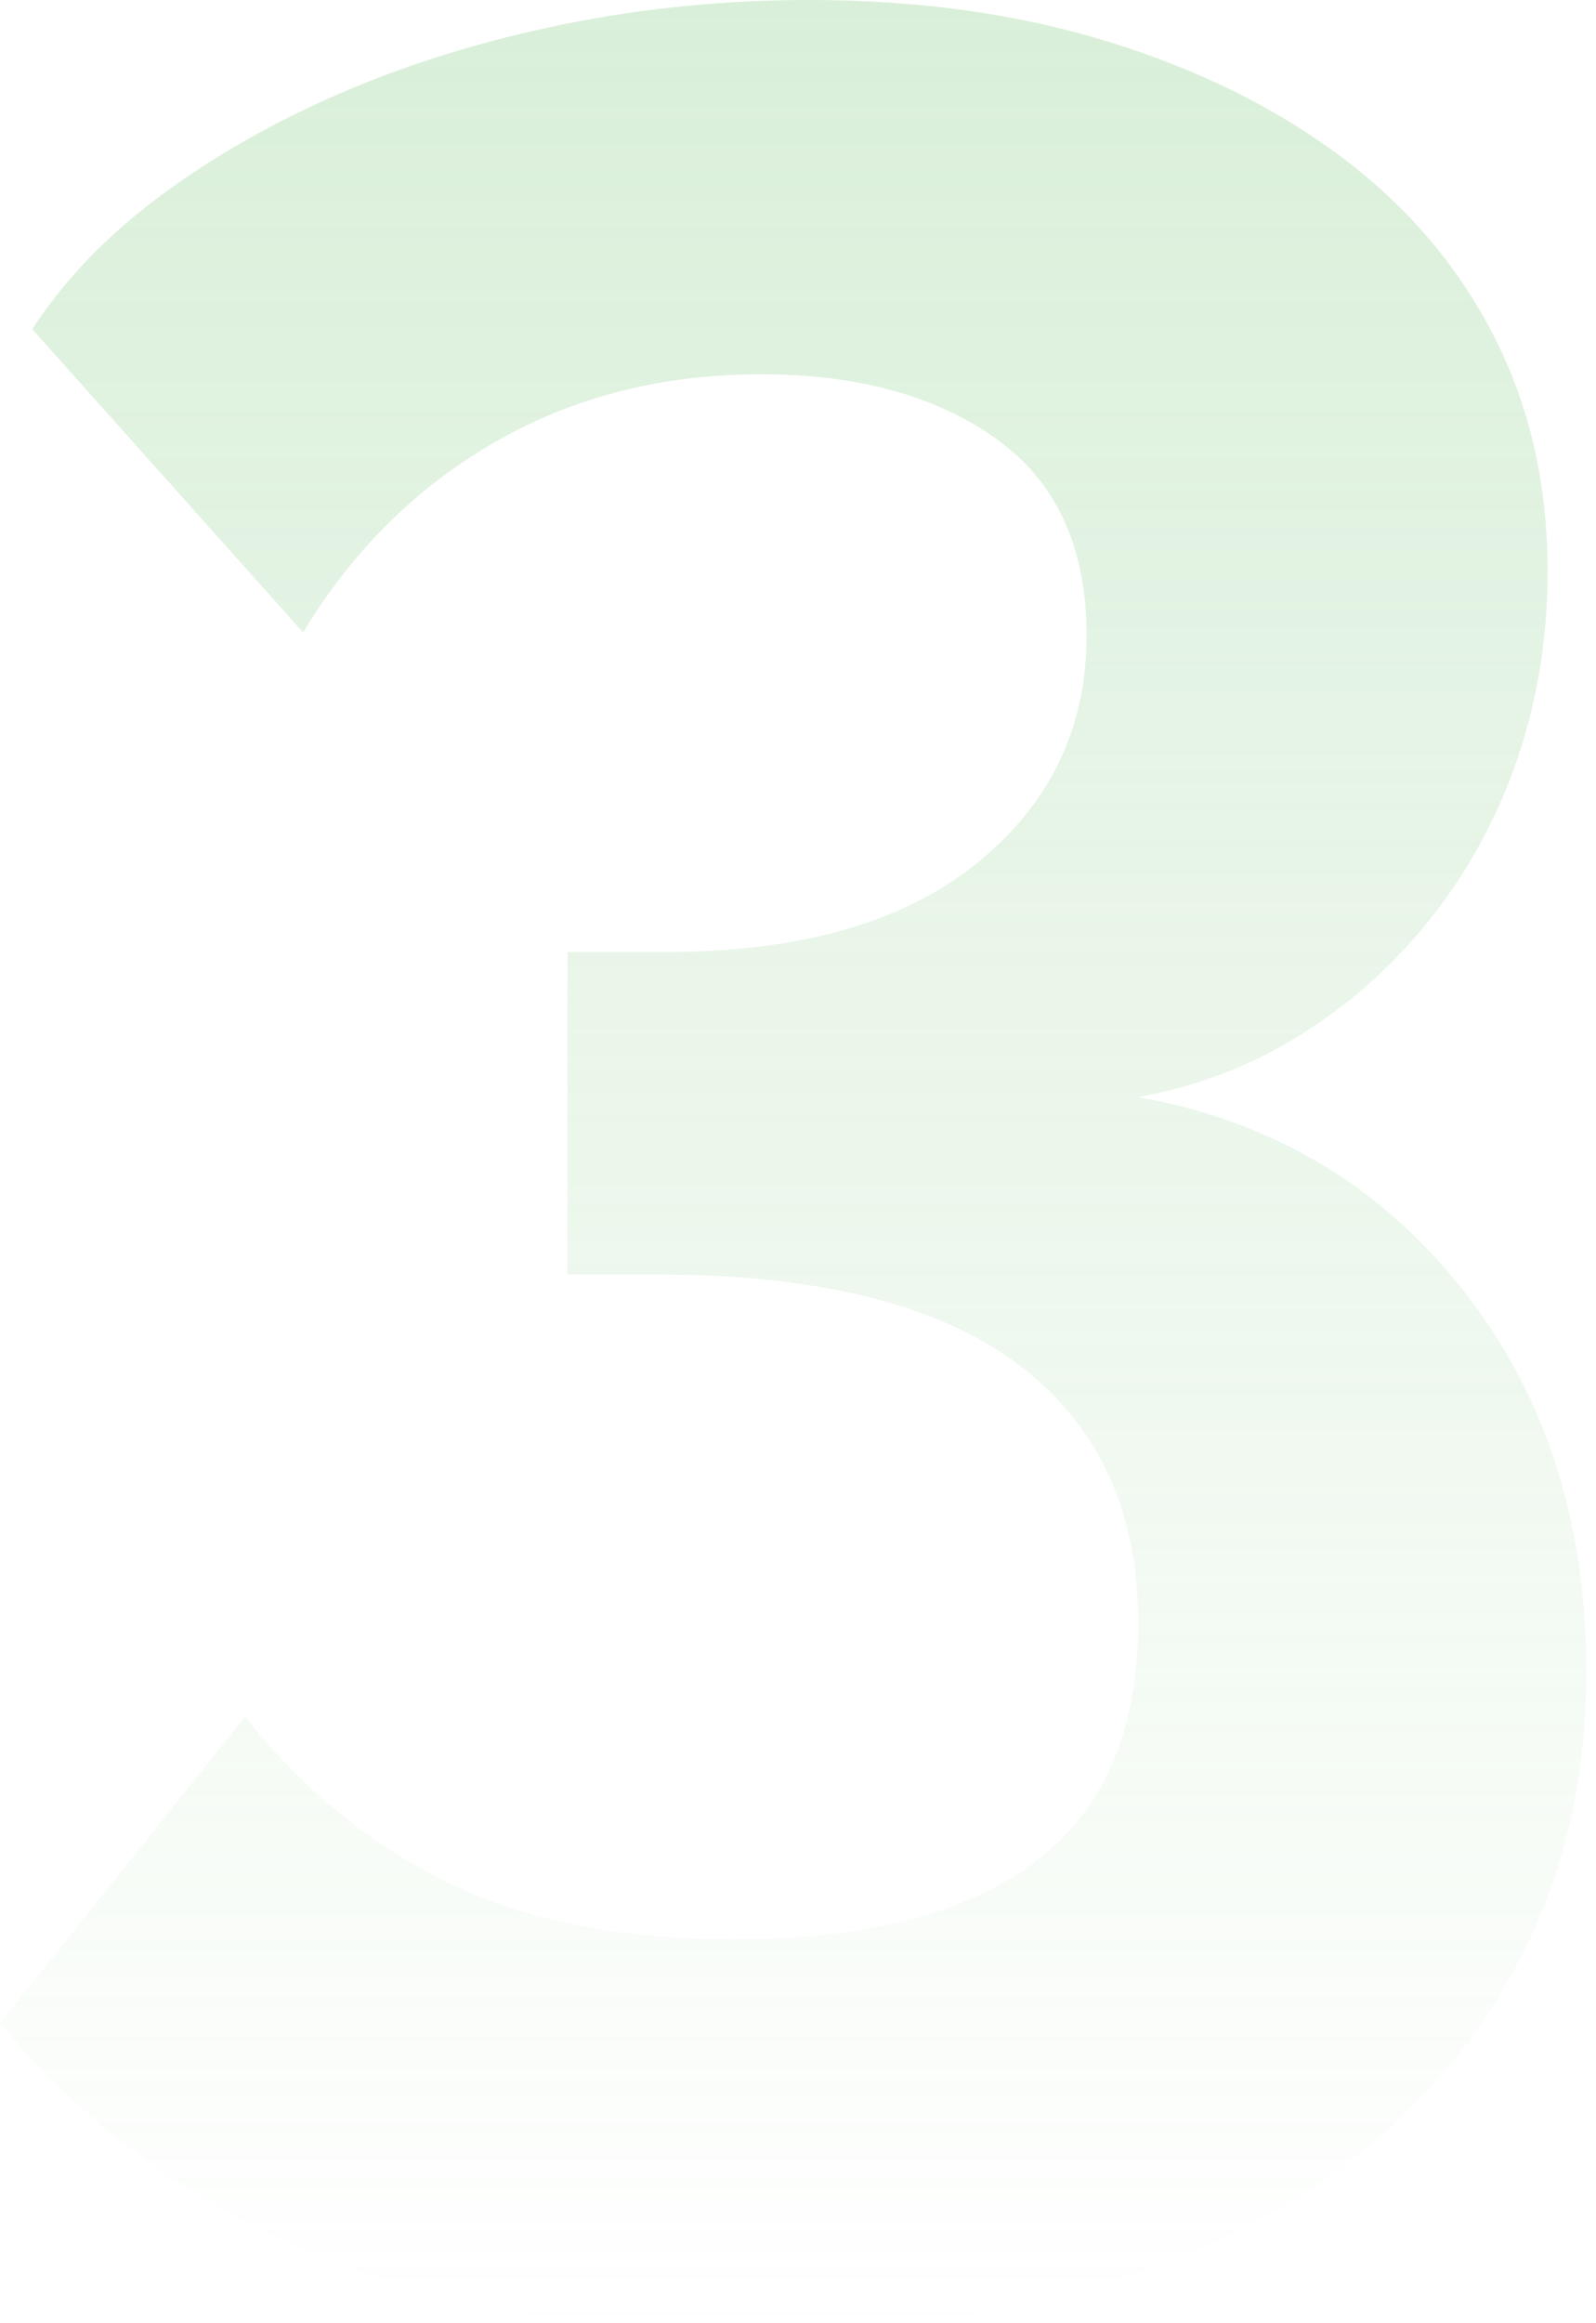<svg xmlns="http://www.w3.org/2000/svg" width="99" height="144" viewBox="0 0 99 144">
    <defs>
        <linearGradient id="i2o94ngzva" x1="50%" x2="50%" y1="0%" y2="100%">
            <stop offset="0%" stop-color="#81CA81"/>
            <stop offset="100%" stop-color="#81CA81" stop-opacity="0"/>
        </linearGradient>
    </defs>
    <g fill="none" fill-rule="evenodd" opacity=".297">
        <g fill="url(#i2o94ngzva)" fill-rule="nonzero" transform="translate(-736 -3630)">
            <g>
                <g>
                    <path d="M46.4 144.6c8 0 15.2-.967 21.6-2.9 6.4-1.933 11.833-4.667 16.3-8.2 4.467-3.533 7.933-7.833 10.4-12.9 2.467-5.067 3.7-10.733 3.7-17 0-9.333-2.567-17.233-7.7-23.7-5.133-6.467-11.833-10.433-20.1-11.9 3.733-.667 7.167-2 10.3-4 3.133-2 5.833-4.467 8.1-7.4 2.267-2.933 4-6.2 5.2-9.8 1.2-3.6 1.8-7.4 1.8-11.4 0-5.333-1.1-10.167-3.3-14.5-2.2-4.333-5.333-8.033-9.4-11.1s-8.9-5.467-14.5-7.2C63.2.867 57 0 50.2 0 45 0 39.933.5 35 1.5s-9.5 2.4-13.7 4.2c-4.2 1.8-7.967 3.933-11.3 6.4-3.333 2.467-6 5.233-8 8.3l16.8 18.8c3.067-5.067 7.033-9 11.9-11.8 4.867-2.8 10.367-4.2 16.5-4.2 6 0 10.867 1.333 14.6 4 3.733 2.667 5.6 6.733 5.6 12.2 0 5.733-2.267 10.433-6.8 14.1-4.533 3.667-10.933 5.5-19.2 5.5h-6.2v20h5.6c10 0 17.467 1.867 22.4 5.6 4.933 3.733 7.4 9.067 7.4 16 0 6.667-2.133 11.6-6.4 14.8-4.267 3.2-10.467 4.8-18.6 4.8-7.2 0-13.2-1.2-18-3.6-4.8-2.4-8.933-5.8-12.4-10.2L0 125.4c5.2 6.267 11.7 11.033 19.5 14.3 7.8 3.267 16.767 4.9 26.9 4.9z" transform="translate(96 2938) translate(640 692)"/>
                </g>
            </g>
        </g>
    </g>
</svg>
